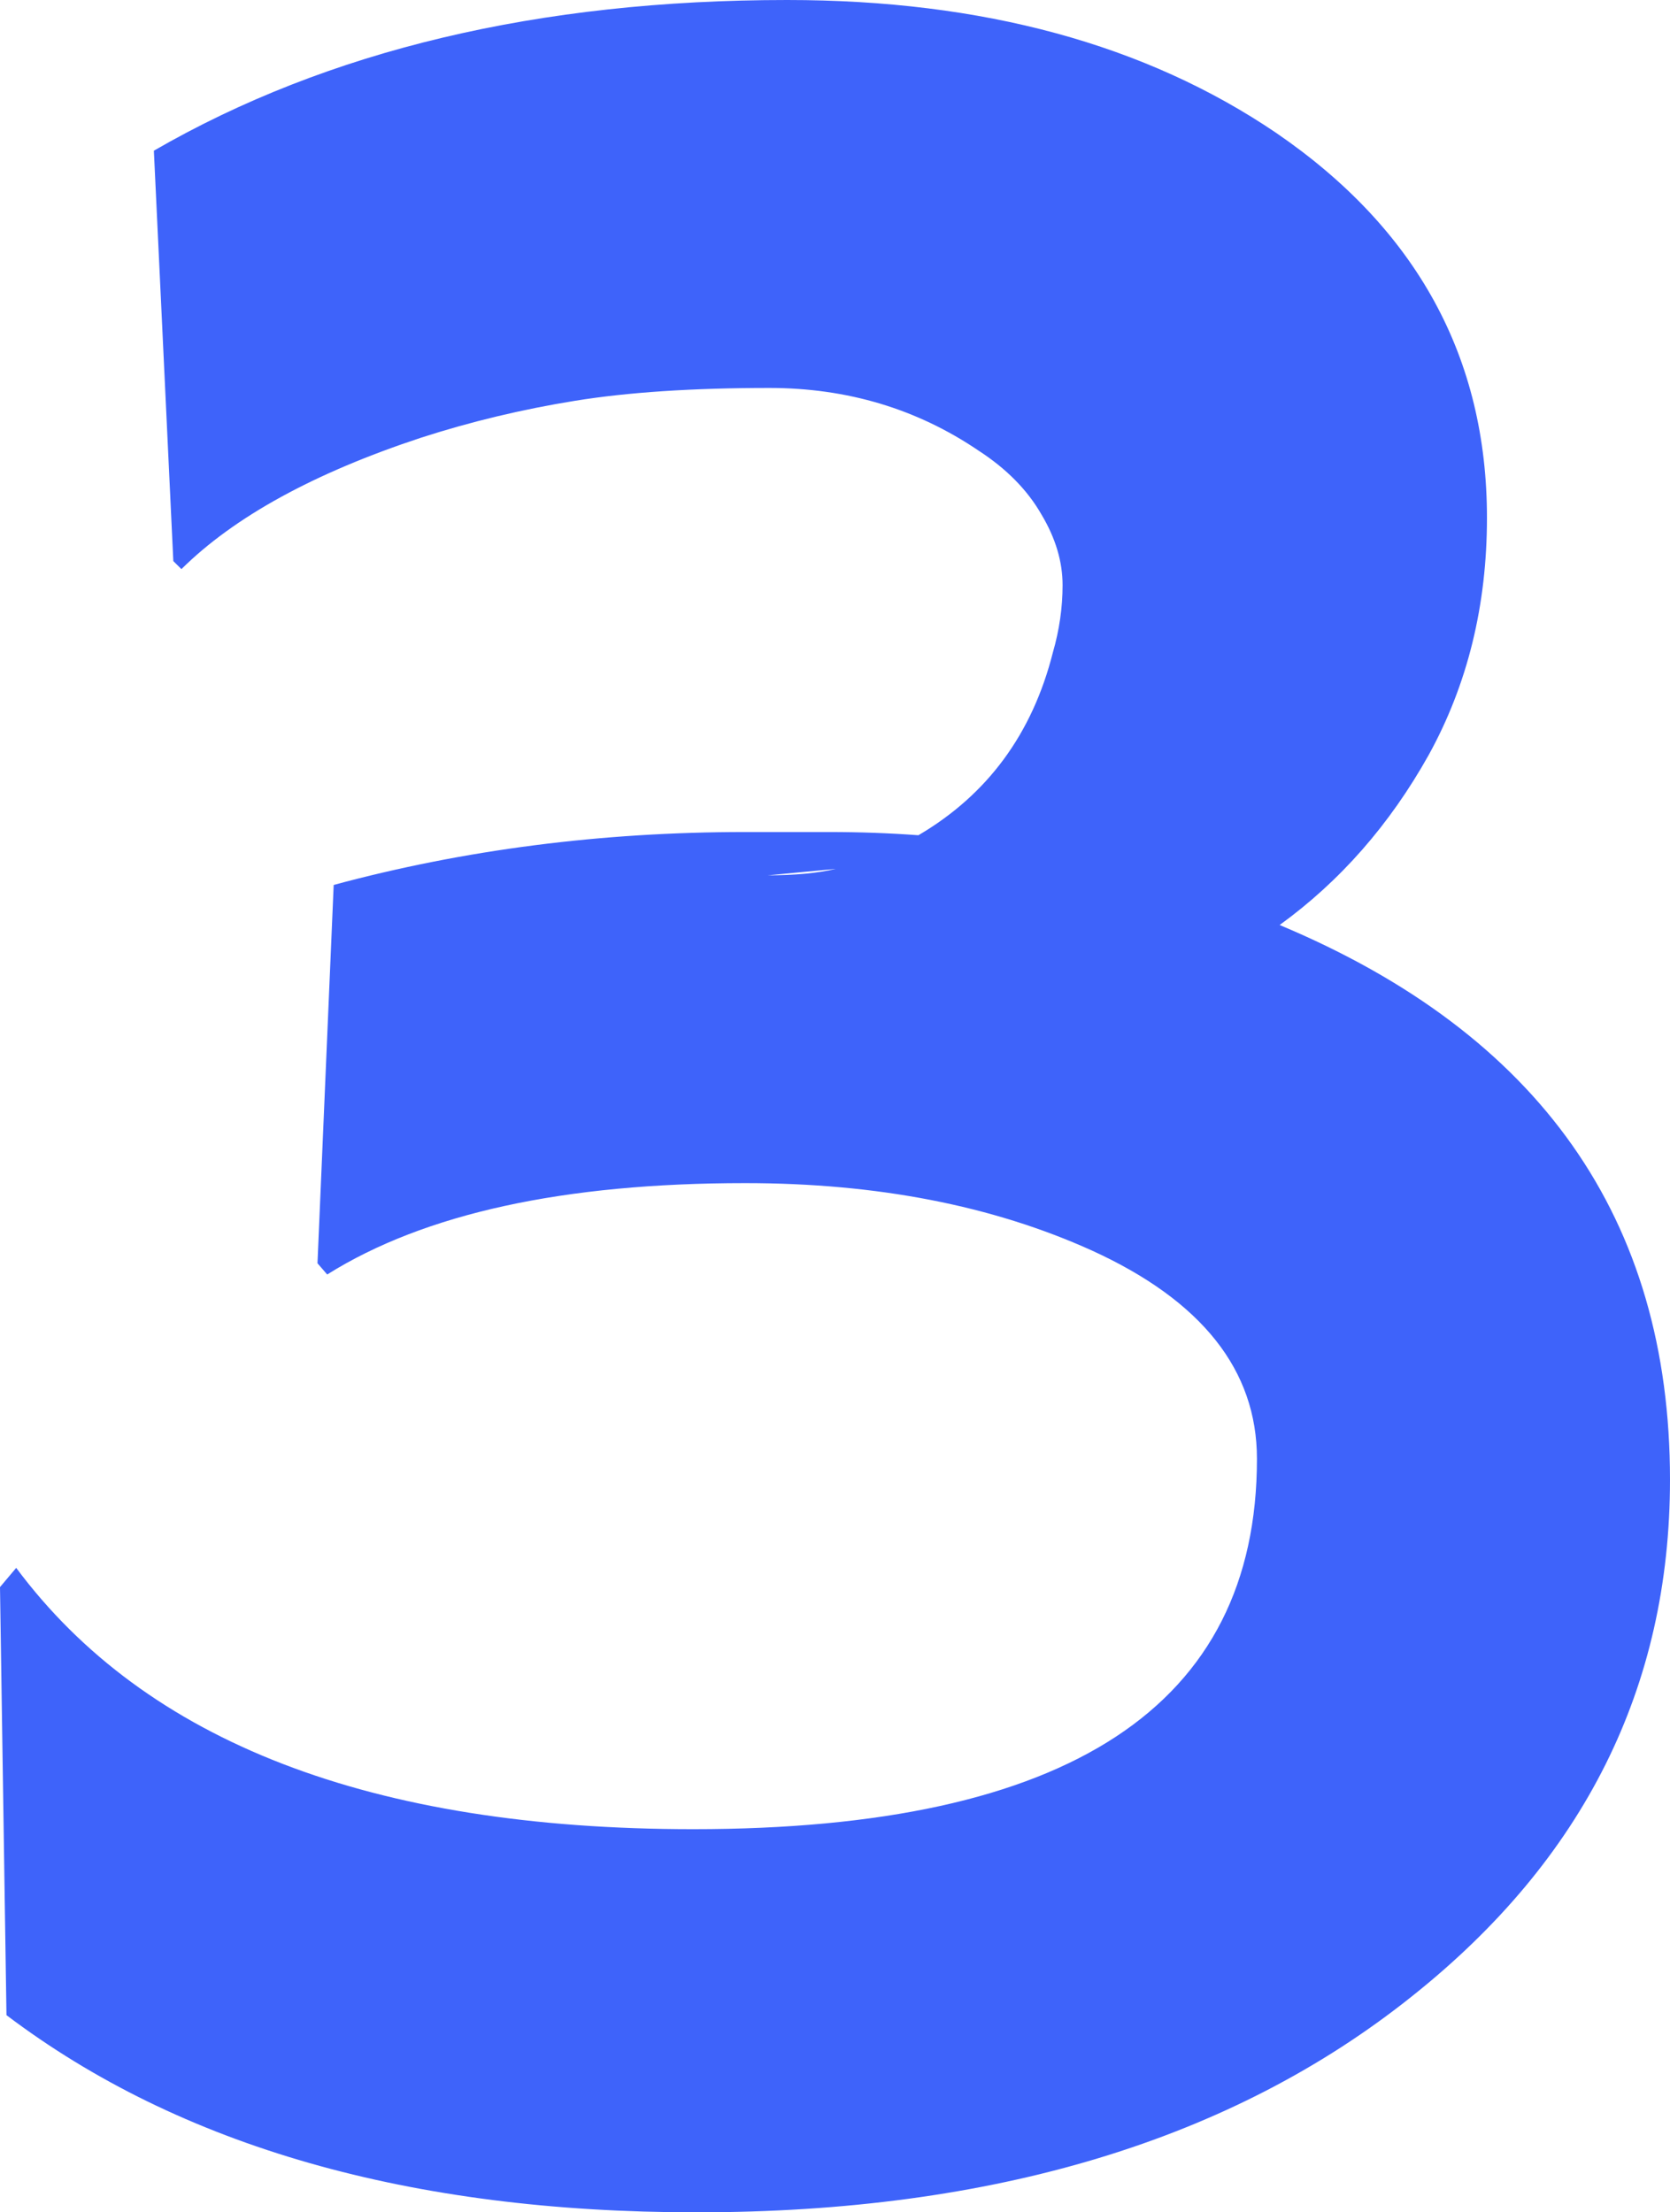 <?xml version="1.0" encoding="UTF-8"?> <svg xmlns="http://www.w3.org/2000/svg" width="80" height="106" viewBox="0 0 80 106" fill="none"> <path d="M61.3 44.32C73.767 49.544 80 58.402 80 70.897C80 80.831 75.888 89.076 67.662 95.63C59.024 102.543 47.591 106 33.366 106C19.657 106 8.639 102.851 0.31 96.552L0 76.043L0.776 75.122C6.984 83.469 17.795 87.642 33.211 87.642C51.212 87.642 60.213 81.728 60.213 69.899C60.213 65.648 57.575 62.32 52.299 59.913C47.54 57.762 42.005 56.687 35.694 56.687C27.003 56.687 20.33 58.146 15.674 61.065L15.209 60.528L15.985 42.4C22.244 40.71 28.813 39.865 35.694 39.865H39.728C41.177 39.865 42.599 39.916 43.996 40.019C47.307 38.073 49.454 35.154 50.437 31.262C50.747 30.187 50.902 29.112 50.902 28.036C50.902 26.91 50.566 25.783 49.893 24.657C49.221 23.479 48.212 22.455 46.867 21.584C43.919 19.587 40.582 18.588 36.857 18.588C33.185 18.588 30.081 18.793 27.546 19.203C25.011 19.613 22.554 20.201 20.175 20.97C15.053 22.659 11.225 24.759 8.691 27.268L8.303 26.884L7.371 7.22C15.7 2.407 25.813 0 37.711 0C47.074 0 54.885 2.125 61.145 6.375C67.869 10.984 71.232 17.129 71.232 24.81C71.232 29.009 70.301 32.798 68.438 36.178C66.576 39.507 64.197 42.221 61.3 44.32ZM36.78 41.939C38.073 41.939 39.159 41.837 40.039 41.632L36.78 41.939Z" fill="#3E63FA"></path> </svg> 